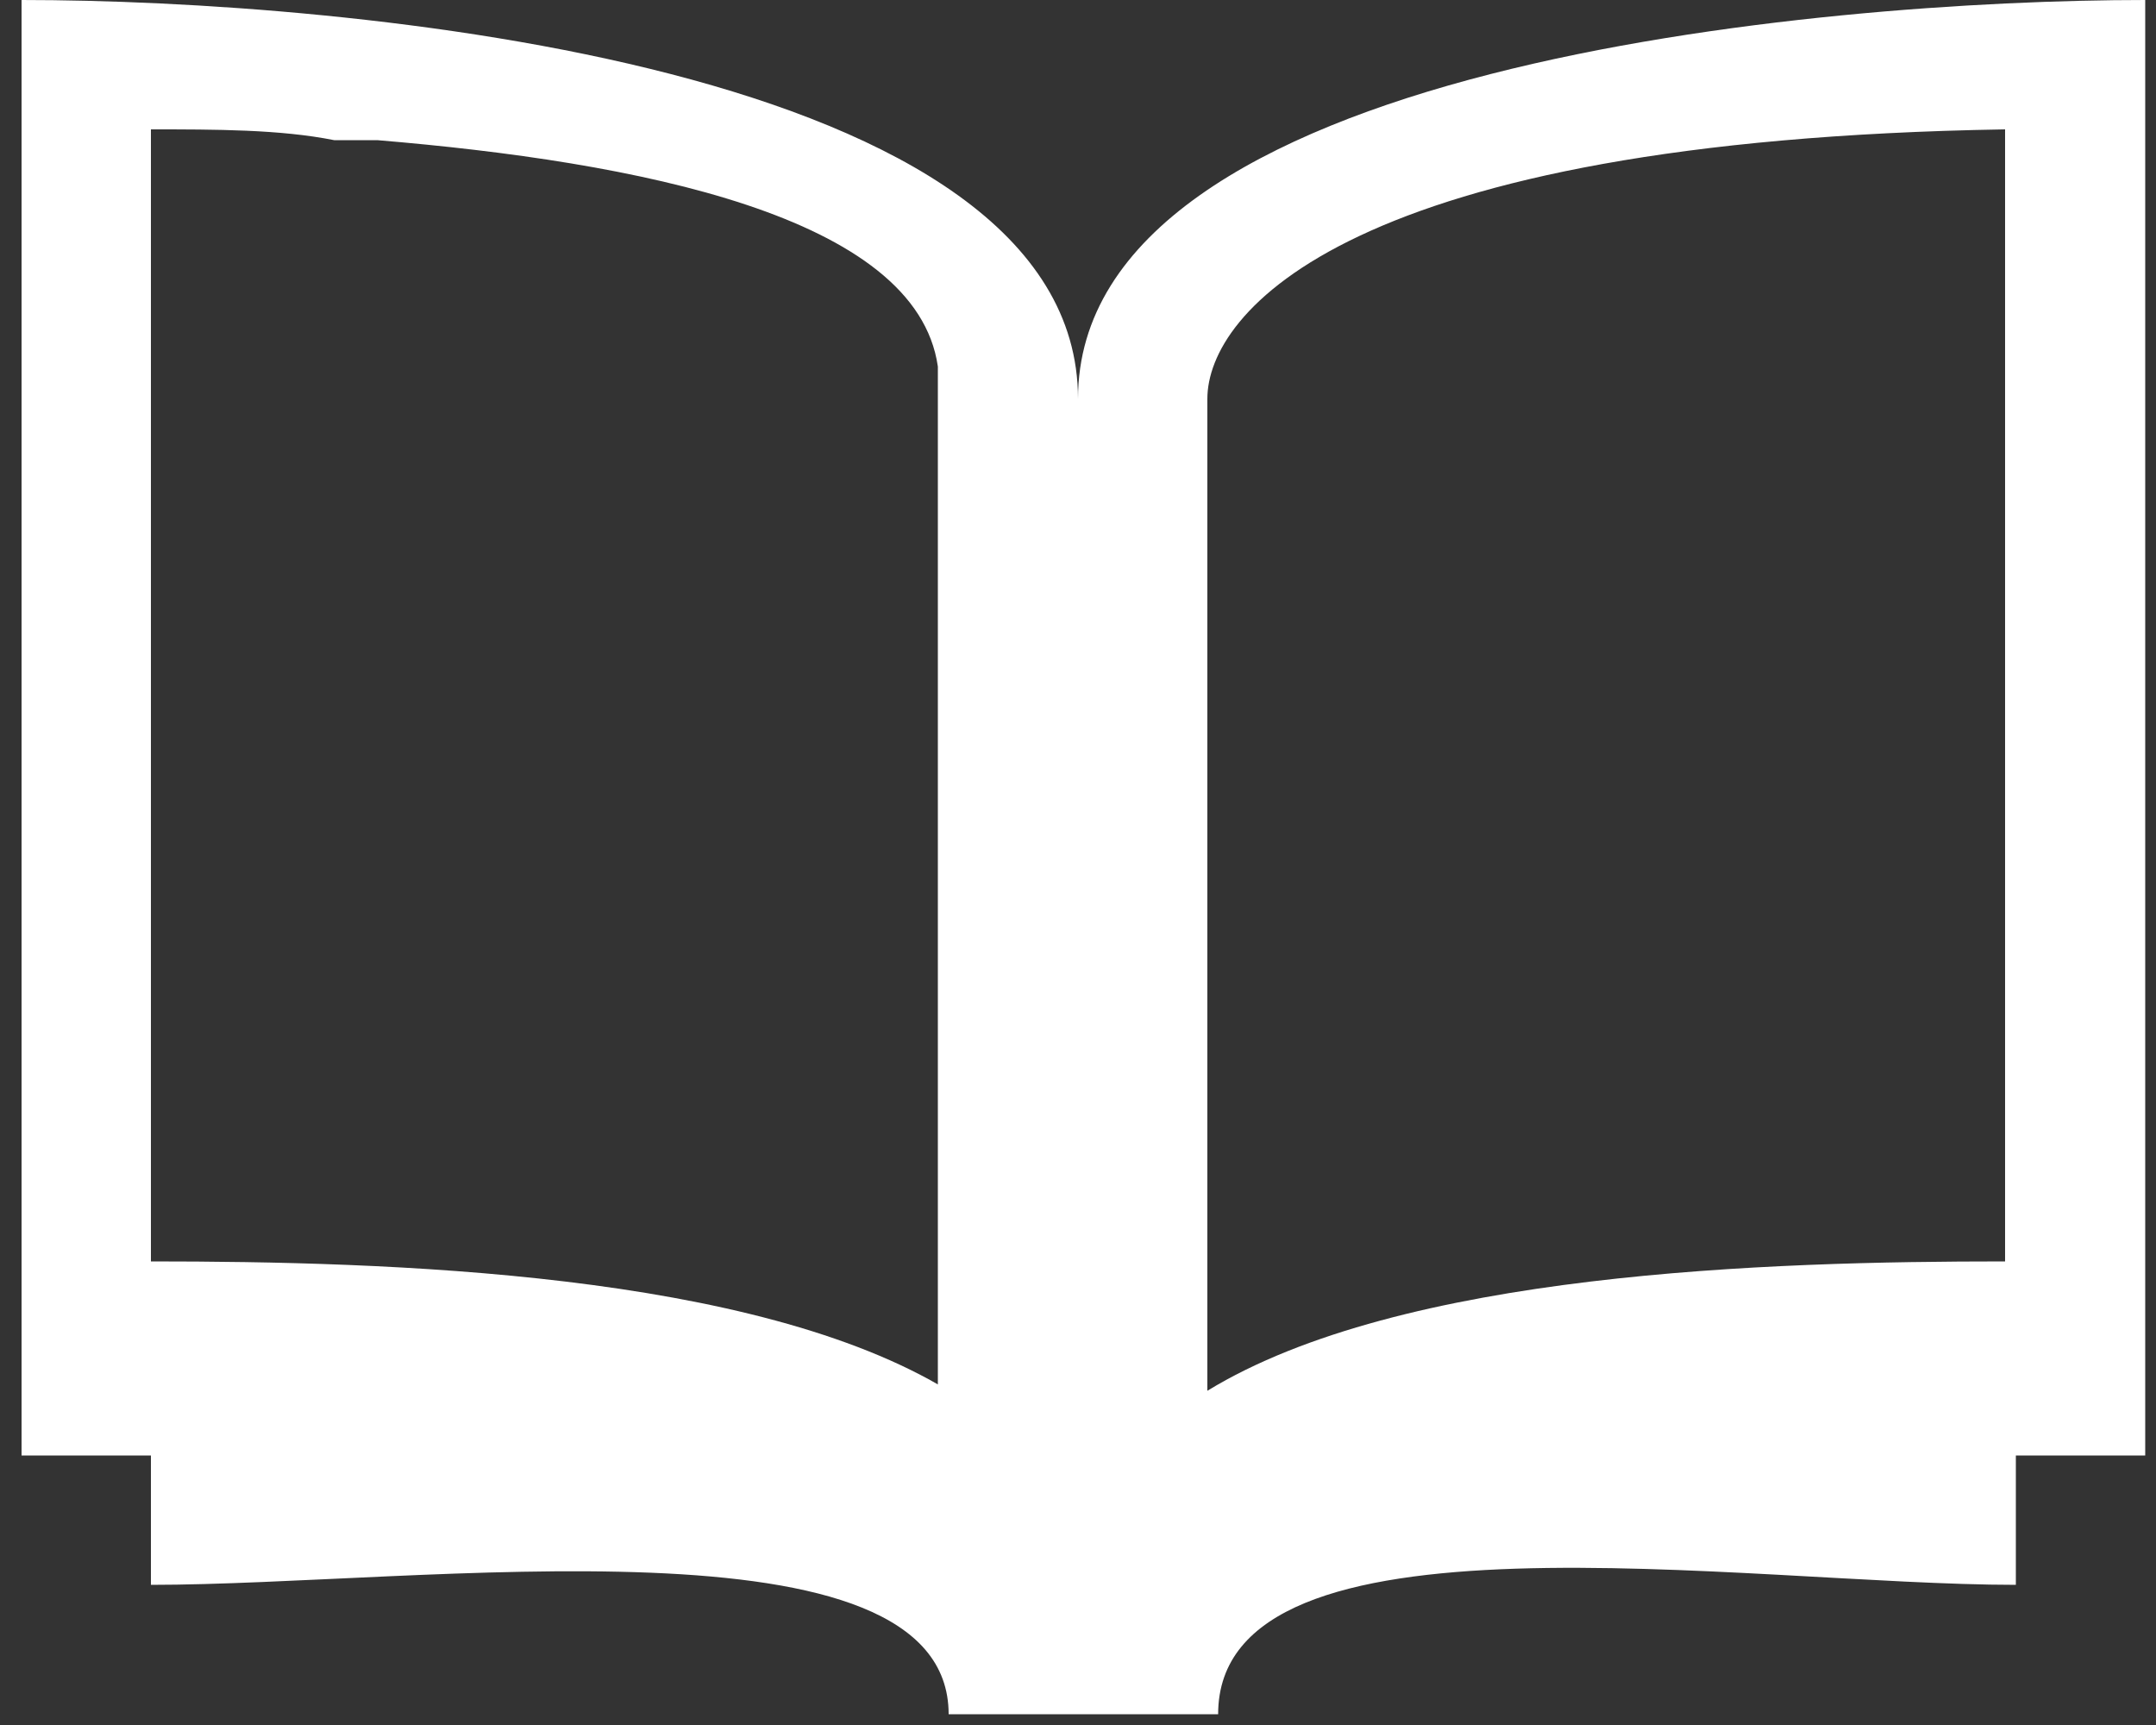 <?xml version="1.0" encoding="utf-8"?>
<!-- Generator: Adobe Illustrator 26.3.1, SVG Export Plug-In . SVG Version: 6.00 Build 0)  -->
<svg version="1.1" id="レイヤー_1" xmlns="http://www.w3.org/2000/svg" xmlns:xlink="http://www.w3.org/1999/xlink" x="0px"
	 y="0px" viewBox="0 0 20 16" style="enable-background:new 0 0 20 16;" xml:space="preserve">
<rect x="0" y="0" width="20" height="16" fill="#333333" stroke="none"/>
<style type="text/css">
	.st0{fill:#FFFFFF;}
</style>
<g>
	<path class="st0" d="M10,3.7C10,0.6,3.2,0,0.2,0v13.5h0.6c0.2,0,0.4,0,0.6,0v1.2c2.5,0,7.4-0.7,7.4,1.2h2.5c0-2,4.9-1.2,7.4-1.2
		v-1.2c0.2,0,0.4,0,0.6,0h0.6V0C16.9,0,10,0.6,10,3.7z M8.8,12.9c-1.8-1.1-5.2-1.2-7.4-1.2V1.2c0.6,0,1.2,0,1.7,0.1h0.3h0.1
		c2.4,0.2,5,0.7,5.2,2.1v0.2v9.3H8.8z M18.6,11.7c-2.2,0-5.6,0.1-7.4,1.2V3.7c0-0.8,1.3-2.4,7.4-2.5V11.7z"/>
</g>
</svg>
